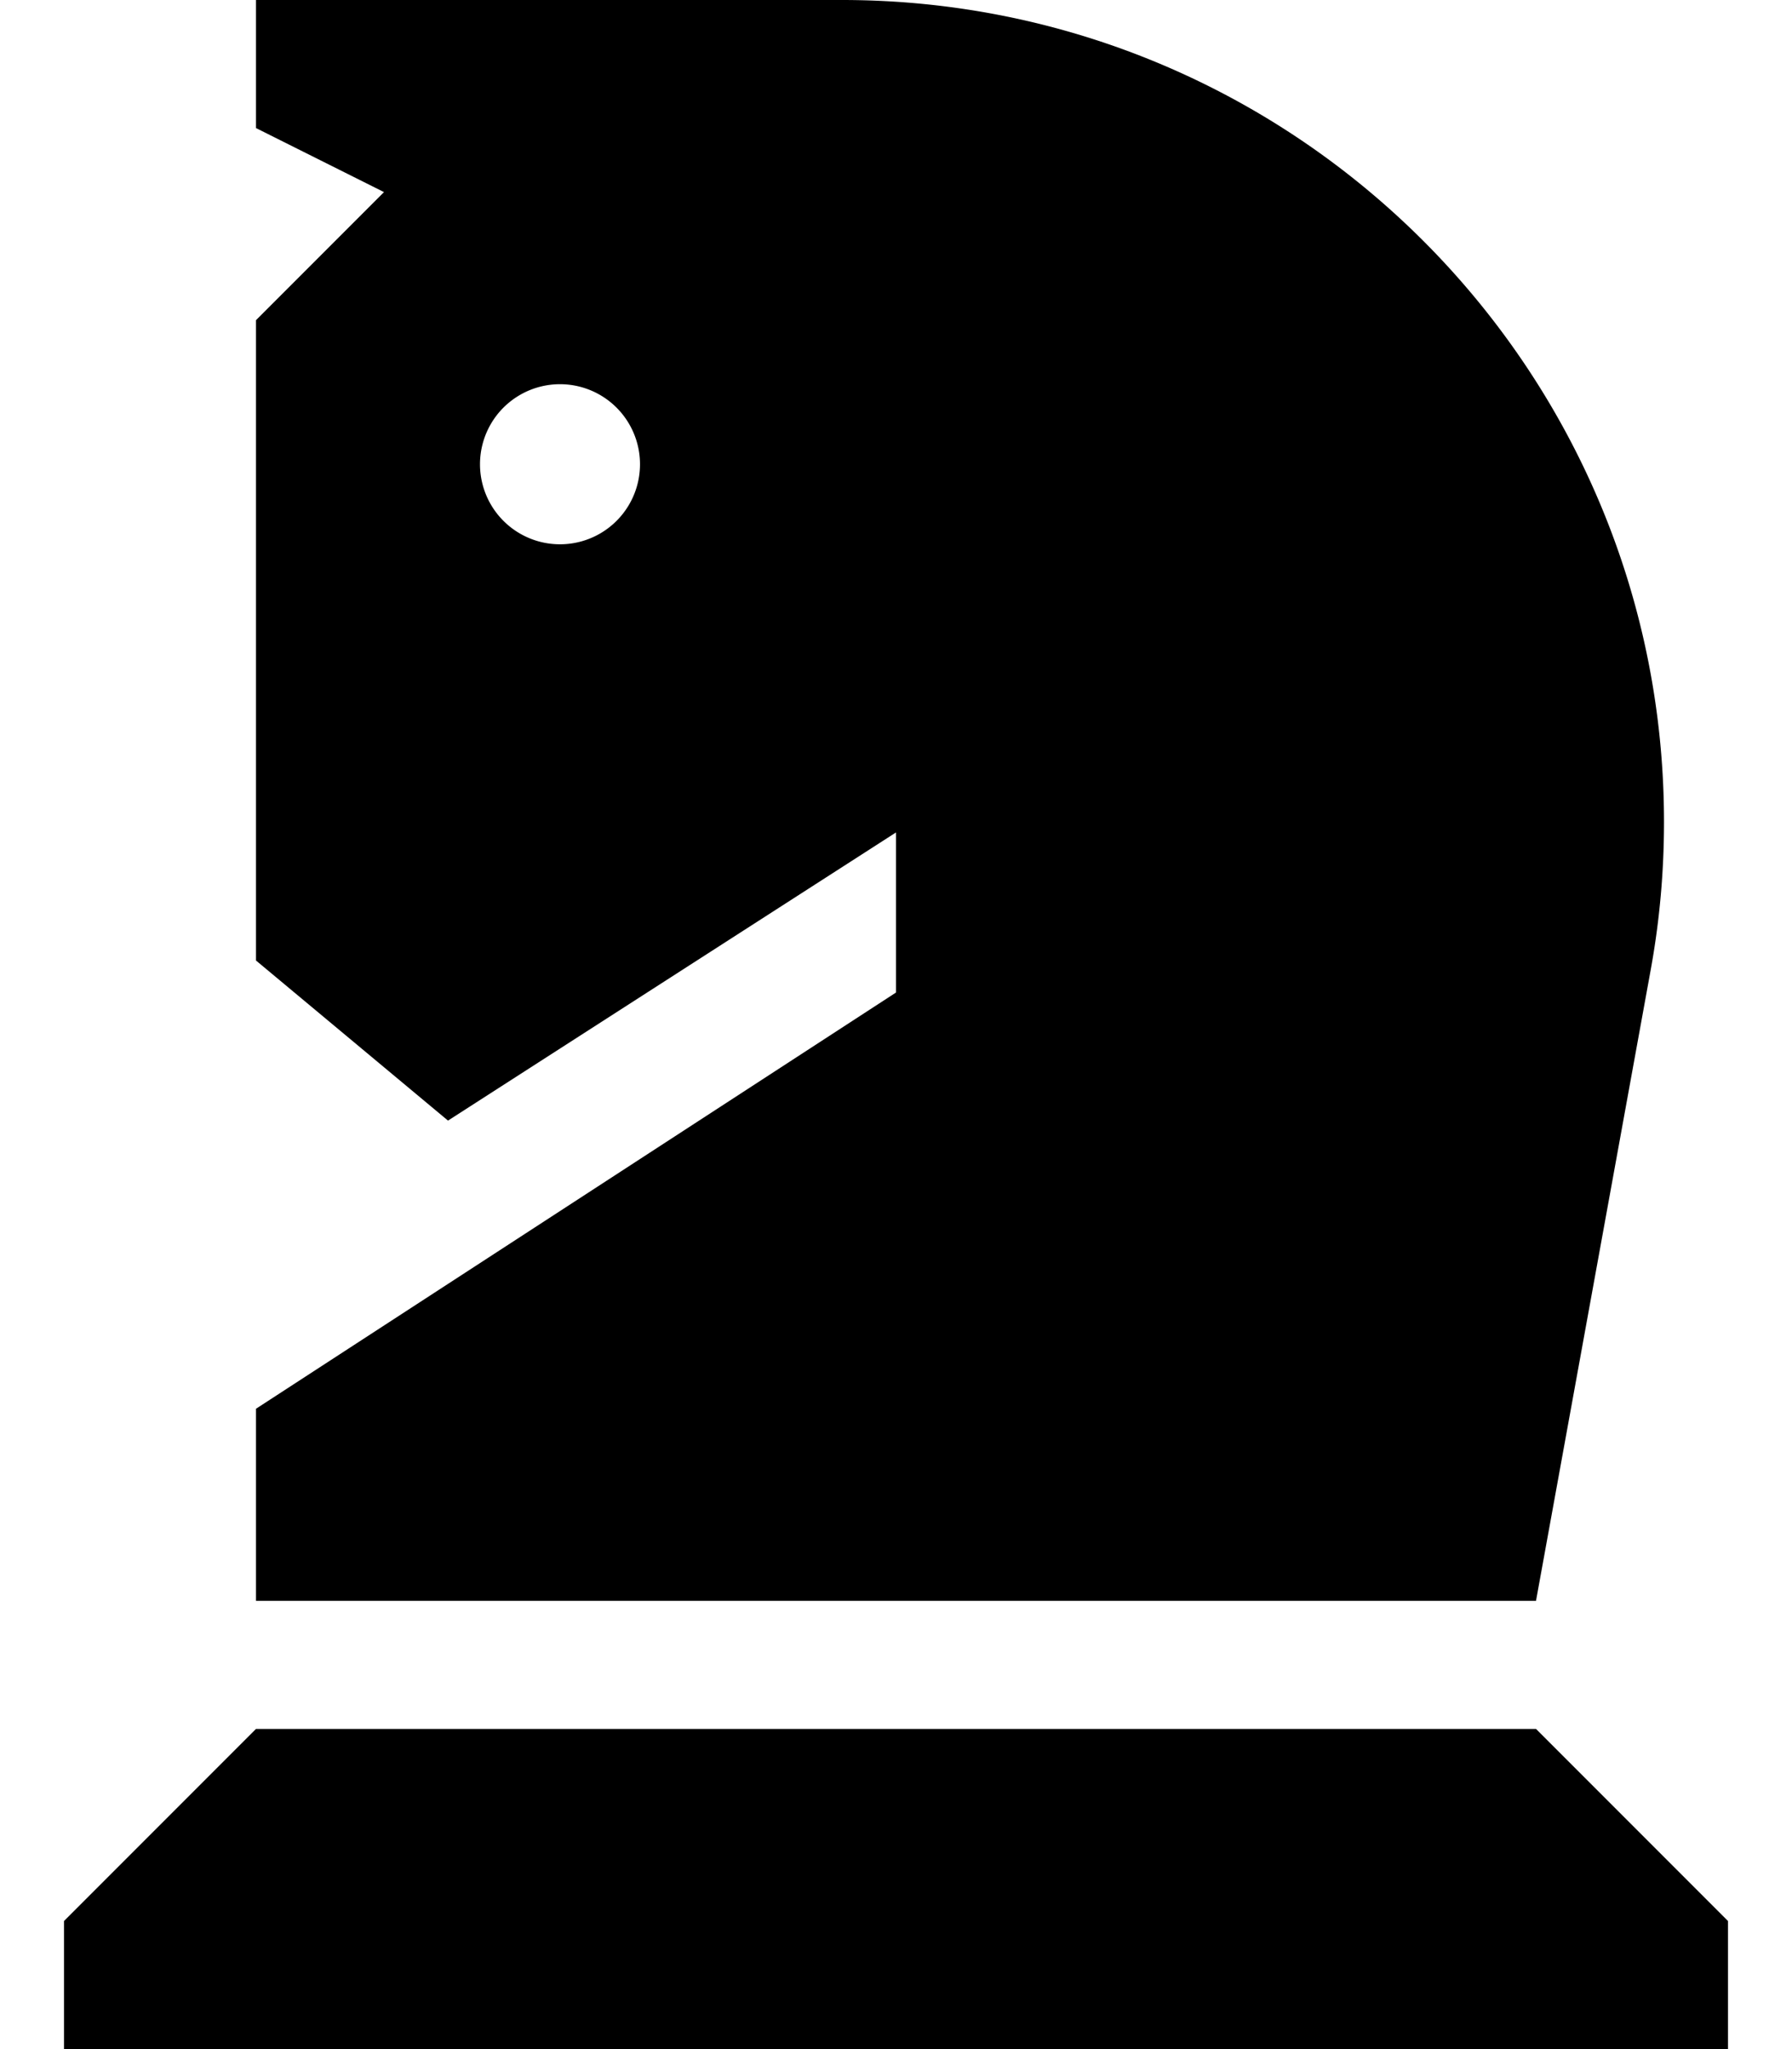 <svg xmlns="http://www.w3.org/2000/svg" viewBox="0 0 448 512"><!--! Font Awesome Pro 6.6.0 by @fontawesome - https://fontawesome.com License - https://fontawesome.com/license (Commercial License) Copyright 2024 Fonticons, Inc. --><path d="M96 48L64 80l0 160 48 40 112-72 0 40L64 352l0 48 320 0 28.7-157.8c2.2-12.1 3.3-24.4 3.3-36.8C416 92 324 0 210.5 0L64 0l0 32L96 48zm24 68a20 20 0 1 1 40 0 20 20 0 1 1 -40 0zM16 512l416 0 0-32-48-48L64 432 16 480l0 32z"/></svg>